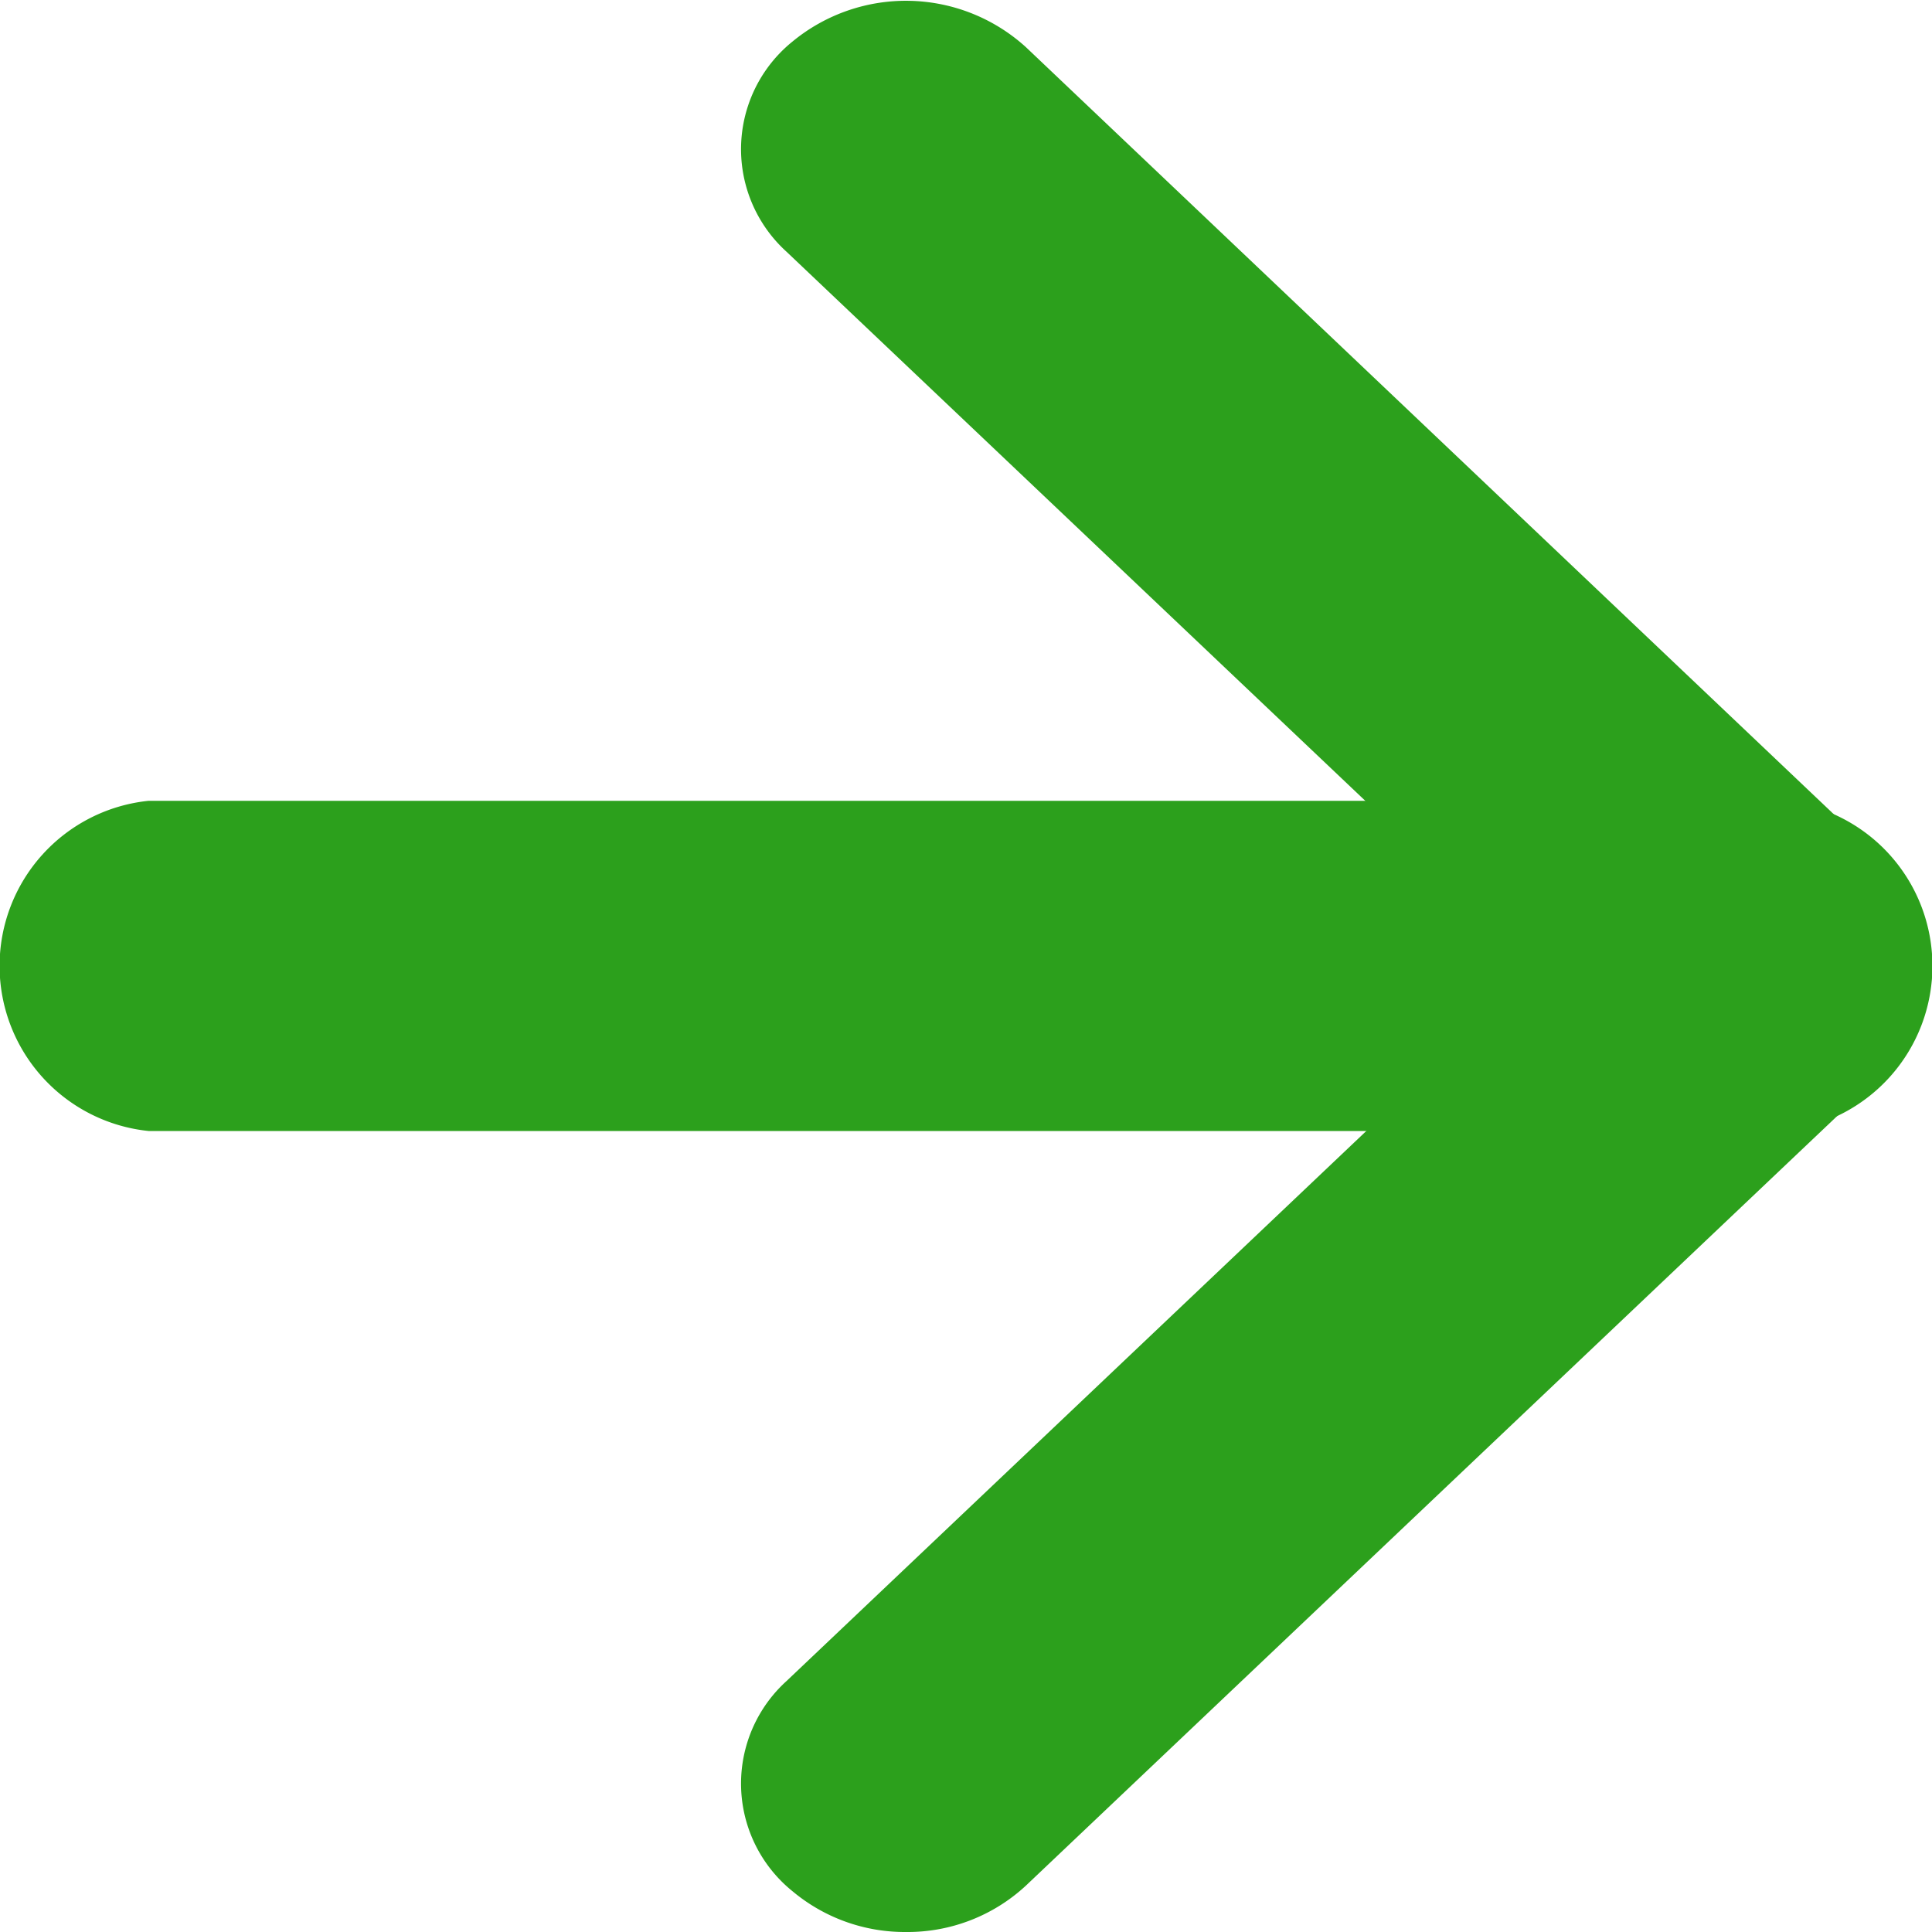 <svg xmlns="http://www.w3.org/2000/svg" width="10" height="10" viewBox="0 0 10 10">
  <g id="icon-readmore-green" transform="translate(-6.5 -6.5)">
    <path id="Path_3" data-name="Path 3" d="M15.731,18.709H7.269a.859.859,0,0,1,0-1.709h8.462a.859.859,0,0,1,0,1.709Z" transform="translate(0 -6.355)" fill="#2ca01c"/>
    <path id="Path_4" data-name="Path 4" d="M17.855,16.5a.905.905,0,0,1-.588-.211.716.716,0,0,1-.032-1.087l3.9-3.7-3.9-3.7a.716.716,0,0,1,.032-1.087.923.923,0,0,1,1.208.029l4.456,4.231a.715.715,0,0,1,0,1.058L18.475,16.26A.9.9,0,0,1,17.855,16.5Z" transform="translate(-6.665 0)" fill="#2ca01c"/>
  </g>
</svg>

